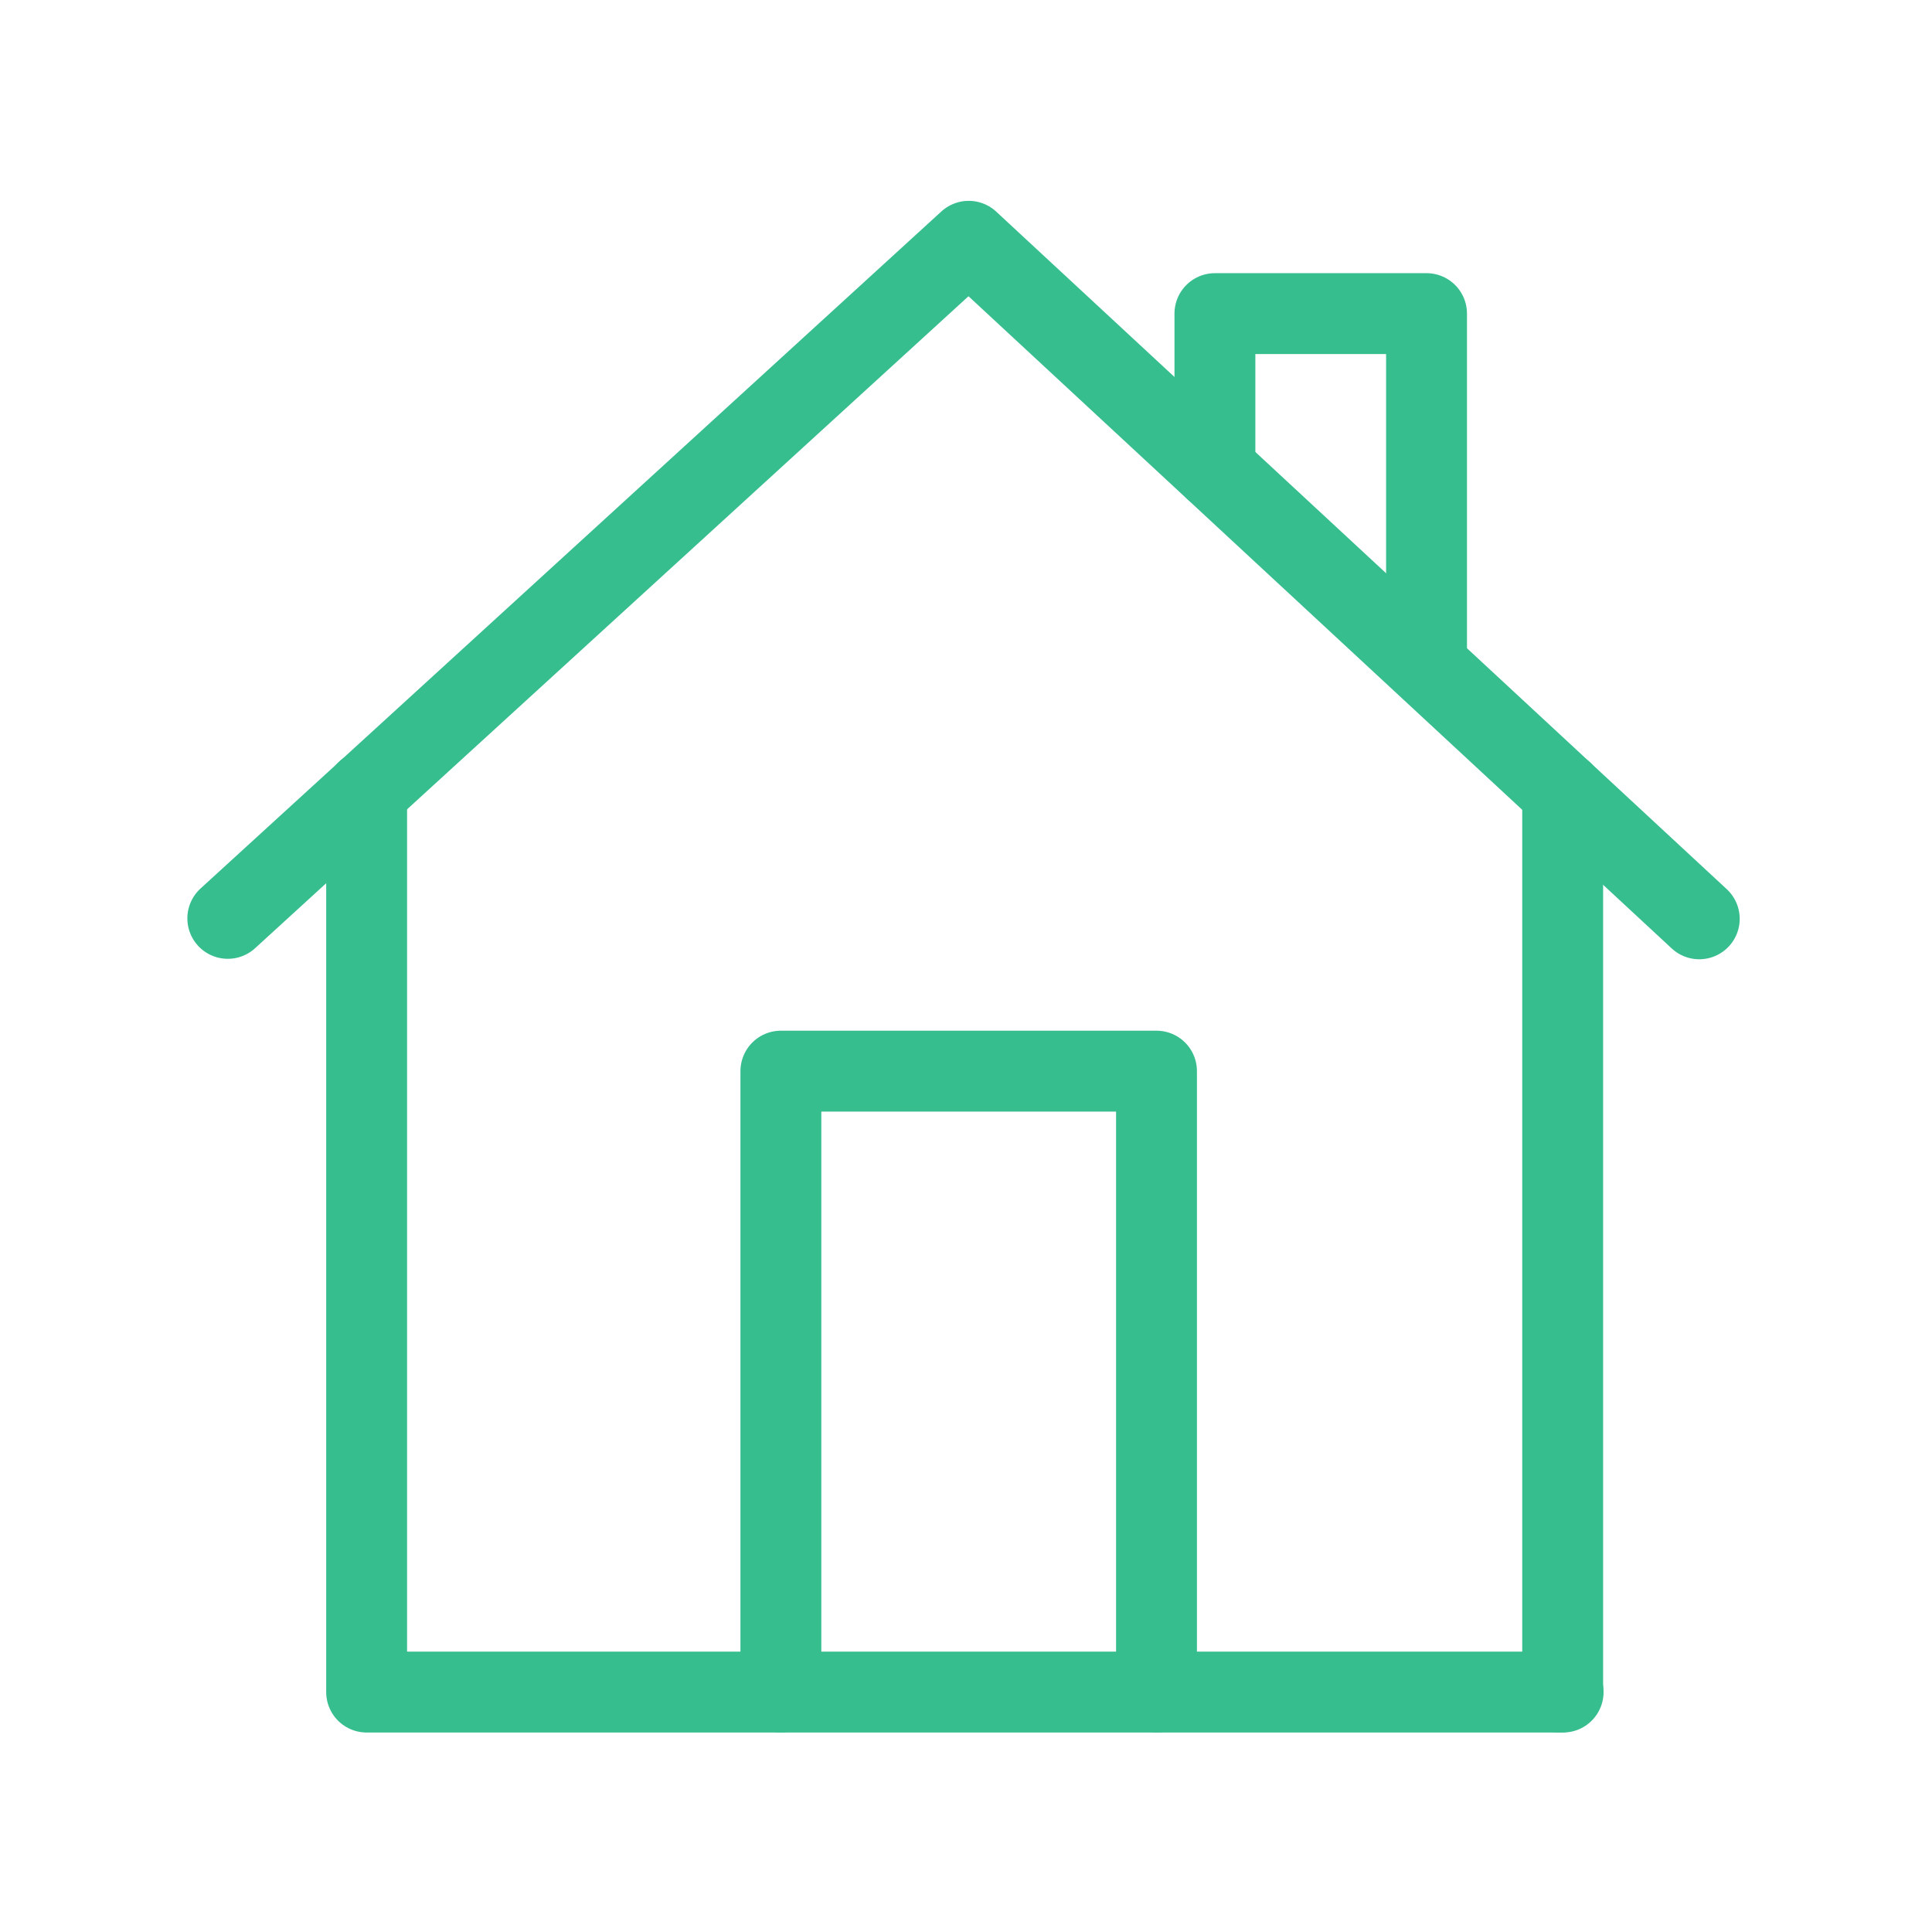 <svg xmlns="http://www.w3.org/2000/svg" width="430" height="430" fill="none" viewBox="0 0 430 430"><g stroke="#36be8f" stroke-linecap="round" stroke-linejoin="round" stroke-miterlimit="21.102" stroke-width="18"><path d="m346.9 376.6.9-.1V176.3m-77.4-71.8V69.8h47.1v77.4M173.8 376.6V238.4h83.6v138.2"/><path d="M50.7 204.4 215.6 53.7l162.6 150.8"/><path d="M81.6 176.1v200.5h266.3"/></g></svg>
